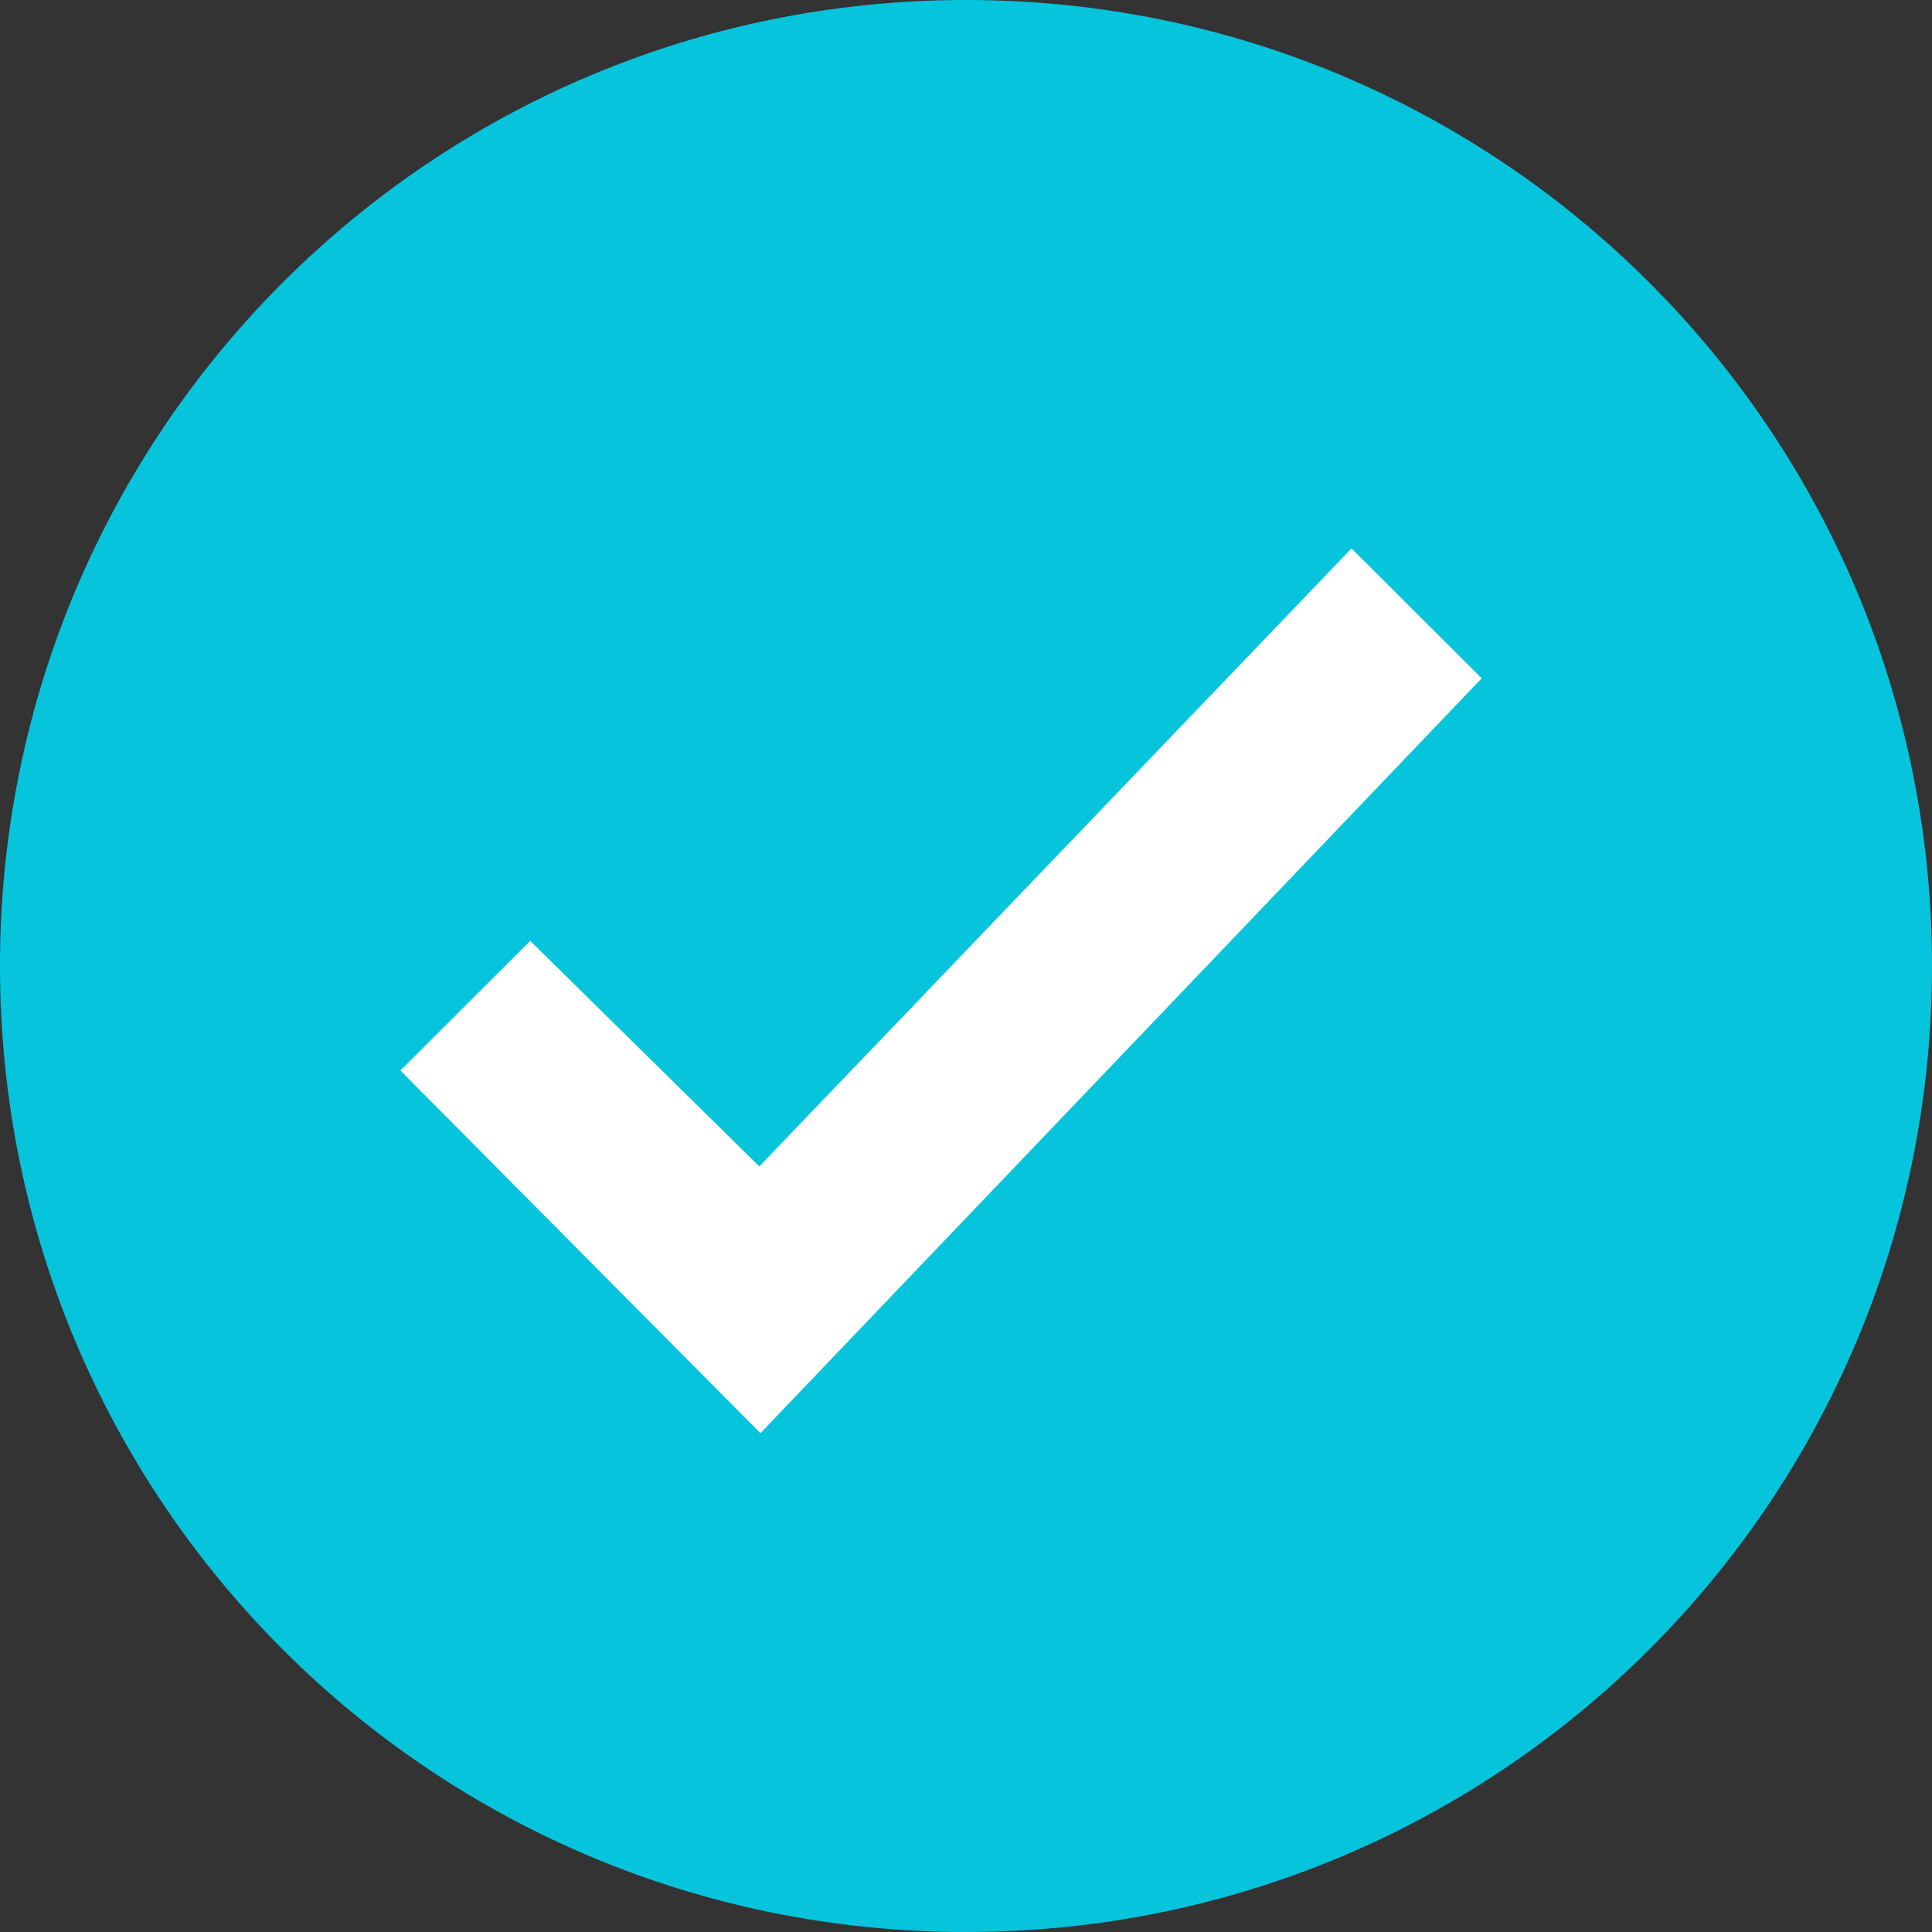 
<svg width="30" height="30" viewBox="0 0 30 30" fill="none" xmlns="http://www.w3.org/2000/svg">
<rect x="0" y="0" width="30" height="30" fill="#333333" stroke="none"/>
<path d="M15 0C23.297 0 30 6.703 30 15C30 23.297 23.297 30 15 30C6.703 30 0 23.297 0 15C0 6.703 6.703 0 15 0Z" fill="#07C4DD"/>
<path d="M11.801 21.538L6.923 16.624L8.236 15.314L11.801 18.824L20.994 9.23L22.308 10.541L11.801 21.538Z" fill="white" stroke="white"/>
</svg>
